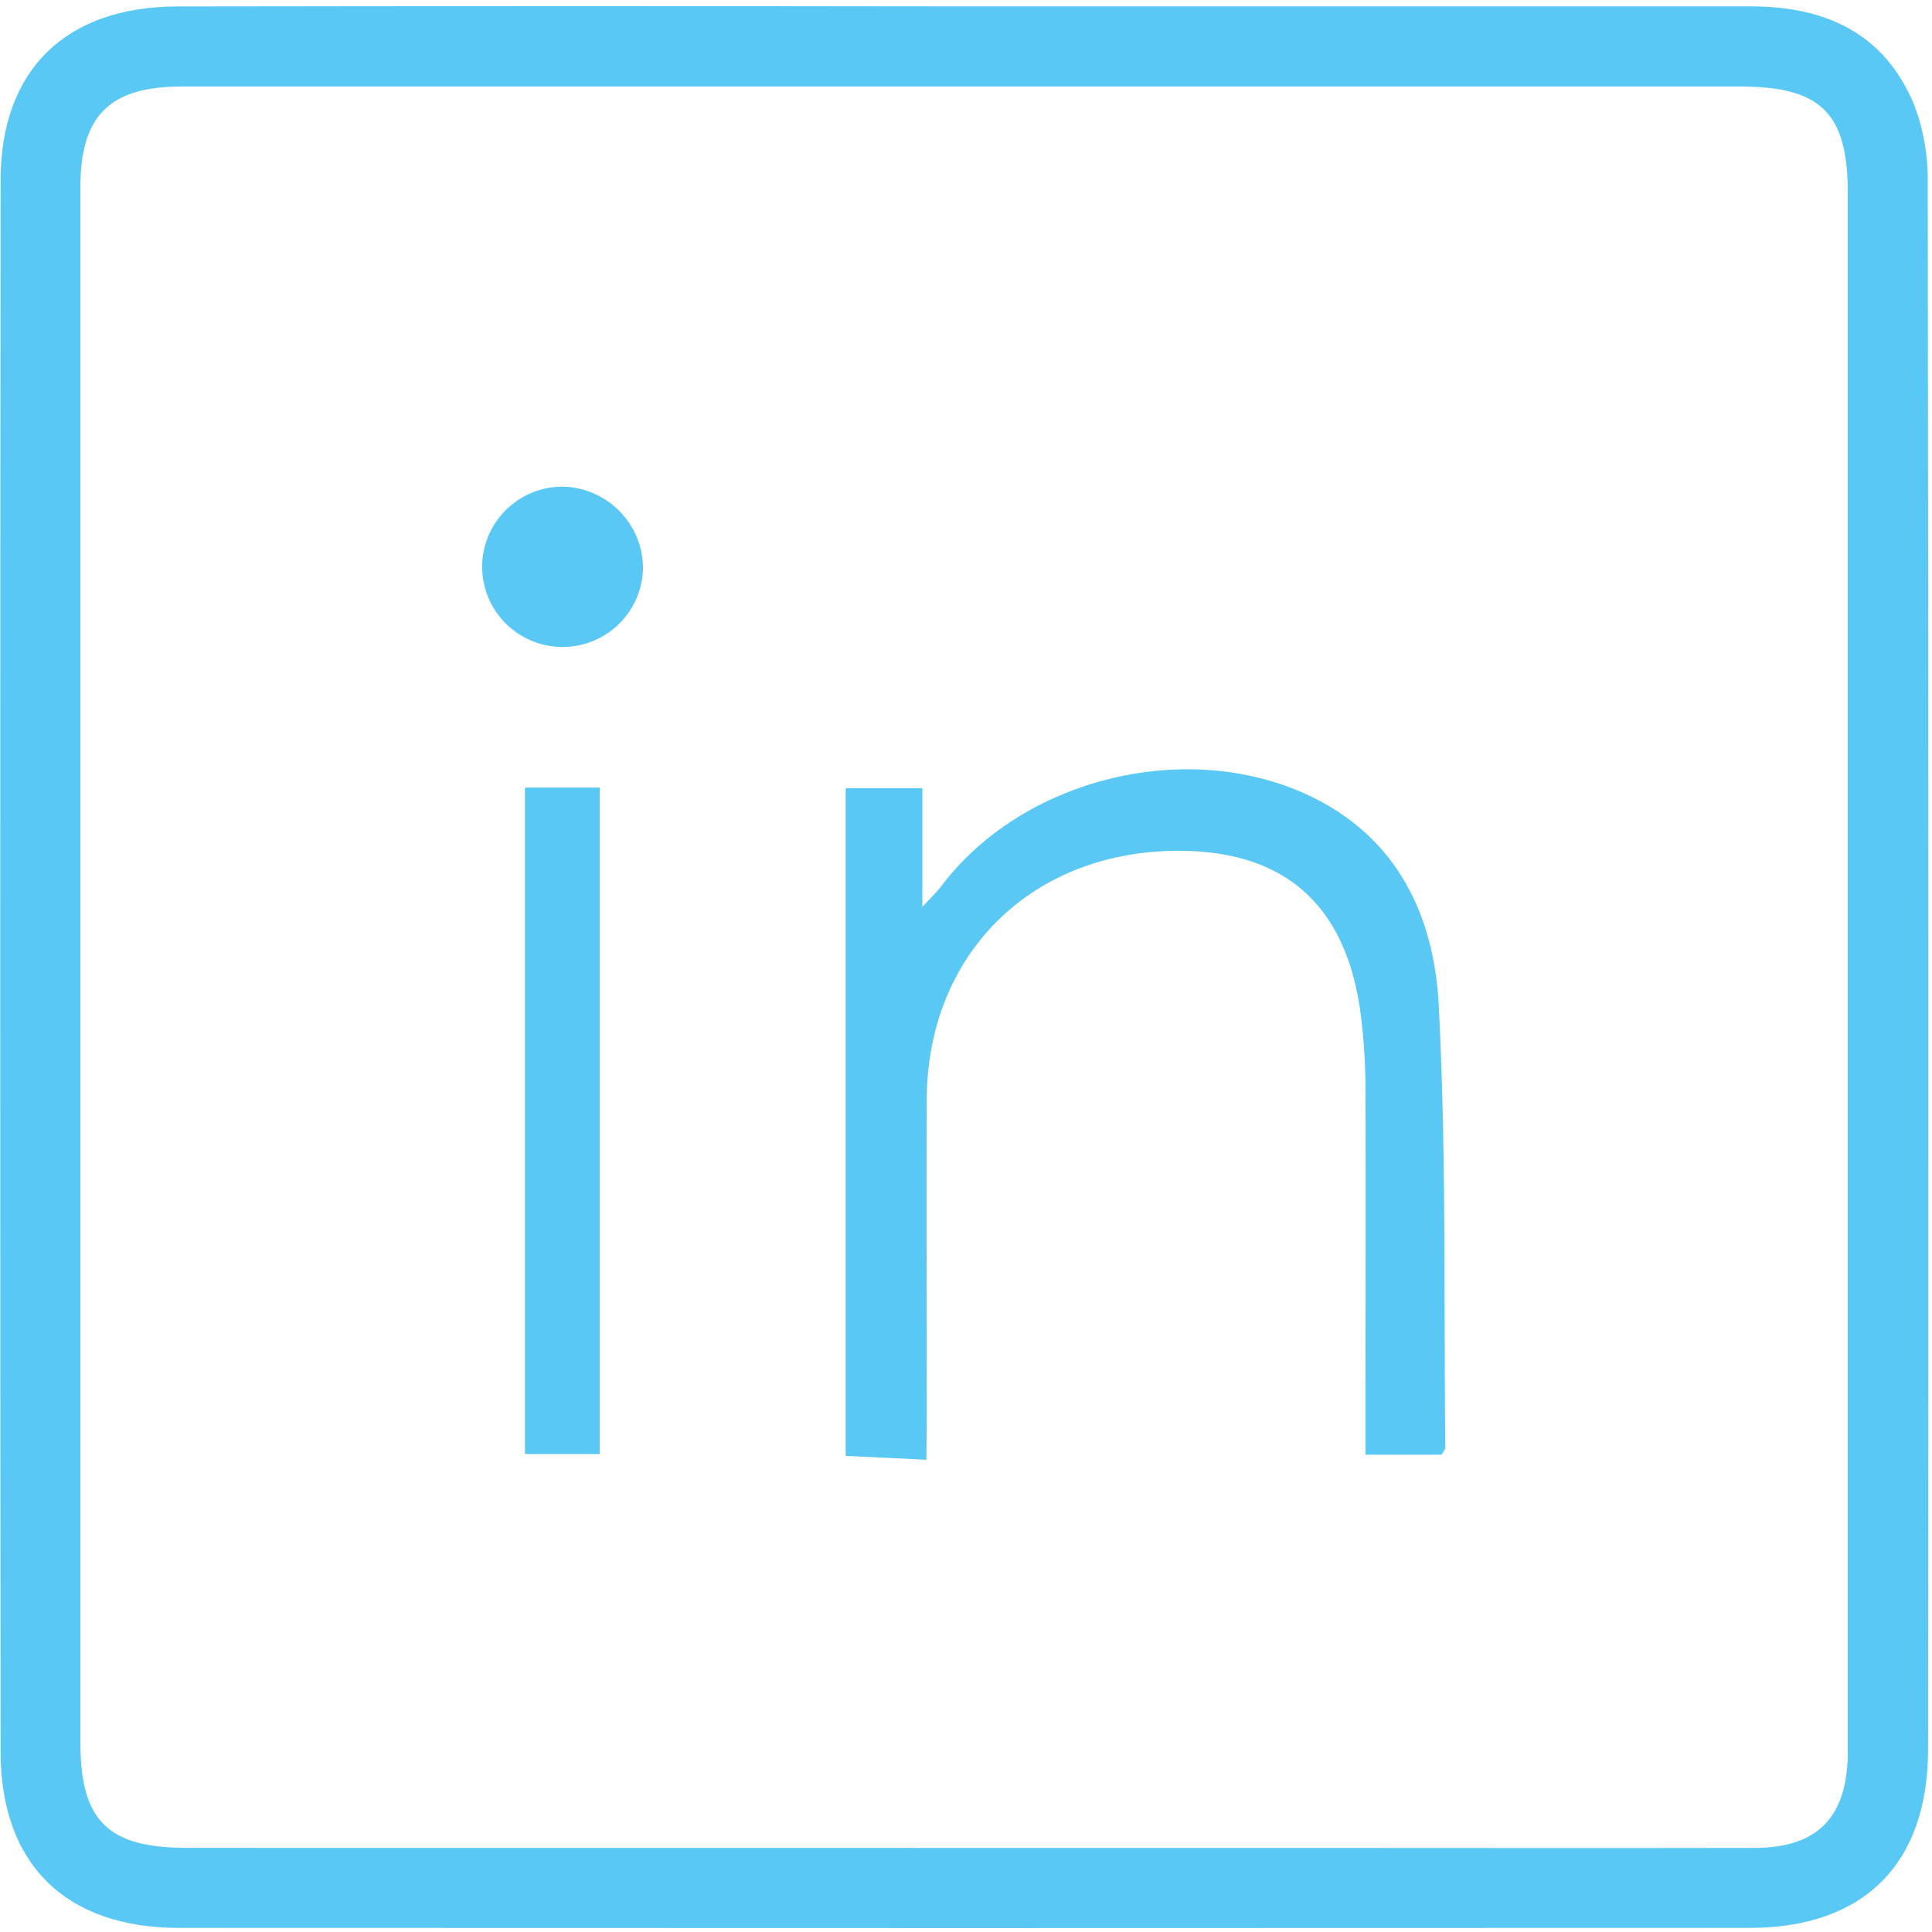 <svg width="32" height="32" xmlns="http://www.w3.org/2000/svg"><g fill="#5AC8F5" fill-rule="nonzero"><path d="M15.968.106h13.034c1.232 0 2.21.444 2.7 1.624.16.42.236.865.227 1.313.013 8.643.015 17.286.006 25.93 0 1.896-1.06 2.958-2.956 2.959-8.671.004-17.343.004-26.015 0-1.87 0-2.952-1.051-2.954-2.911-.008-8.678-.008-17.356 0-26.034C.01 1.16 1.087.11 2.937.107 7.28.1 11.623.1 15.967.106zm0 30.501h5.298c2.598 0 5.195.005 7.793 0 1.039 0 1.523-.501 1.546-1.526V3.193c0-1.32-.445-1.76-1.782-1.76H3.01c-1.19 0-1.678.482-1.678 1.656v25.78c0 1.289.457 1.737 1.755 1.737l12.88.001z"/><path d="M15.344 24.178l-1.337-.064V13.056h1.27v1.967c.17-.186.25-.26.313-.344 1.35-1.793 4.09-2.464 6.12-1.489 1.441.693 2.042 1.988 2.119 3.446.128 2.443.084 4.894.11 7.341 0 .03-.03.06-.063.118h-1.259v-.73c0-1.76.006-3.52 0-5.281.001-.465-.03-.93-.094-1.39-.27-1.783-1.326-2.647-3.14-2.6-2.36.063-4.023 1.753-4.033 4.112-.007 1.76 0 3.52 0 5.281l-.006.691zM8.695 13.045h1.24v11.039h-1.24zM10.65 9.407a1.328 1.328 0 01-.842 1.216 1.335 1.335 0 01-1.448-.313 1.324 1.324 0 01-.262-1.454c.217-.493.71-.807 1.25-.795.724.031 1.298.623 1.302 1.346z"/></g></svg>